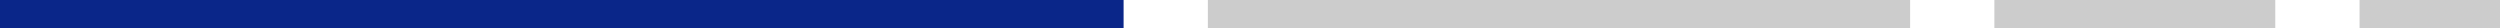 <svg xmlns="http://www.w3.org/2000/svg" width="89" height="1" viewBox="0 0 89 1">
  <g id="Group_1535" data-name="Group 1535" transform="translate(-40 -59)">
    <rect id="Rectangle_1513" data-name="Rectangle 1513" width="25" height="1" transform="translate(83 59)" fill="#ccc"/>
    <rect id="Rectangle_1517" data-name="Rectangle 1517" width="10" height="1" transform="translate(111 59)" fill="#ccc"/>
    <rect id="Rectangle_1518" data-name="Rectangle 1518" width="5" height="1" transform="translate(124 59)" fill="#ccc"/>
    <rect id="Rectangle_1516" data-name="Rectangle 1516" width="40" height="1" transform="translate(40 59)" fill="#0a2689"/>
  </g>
</svg>
